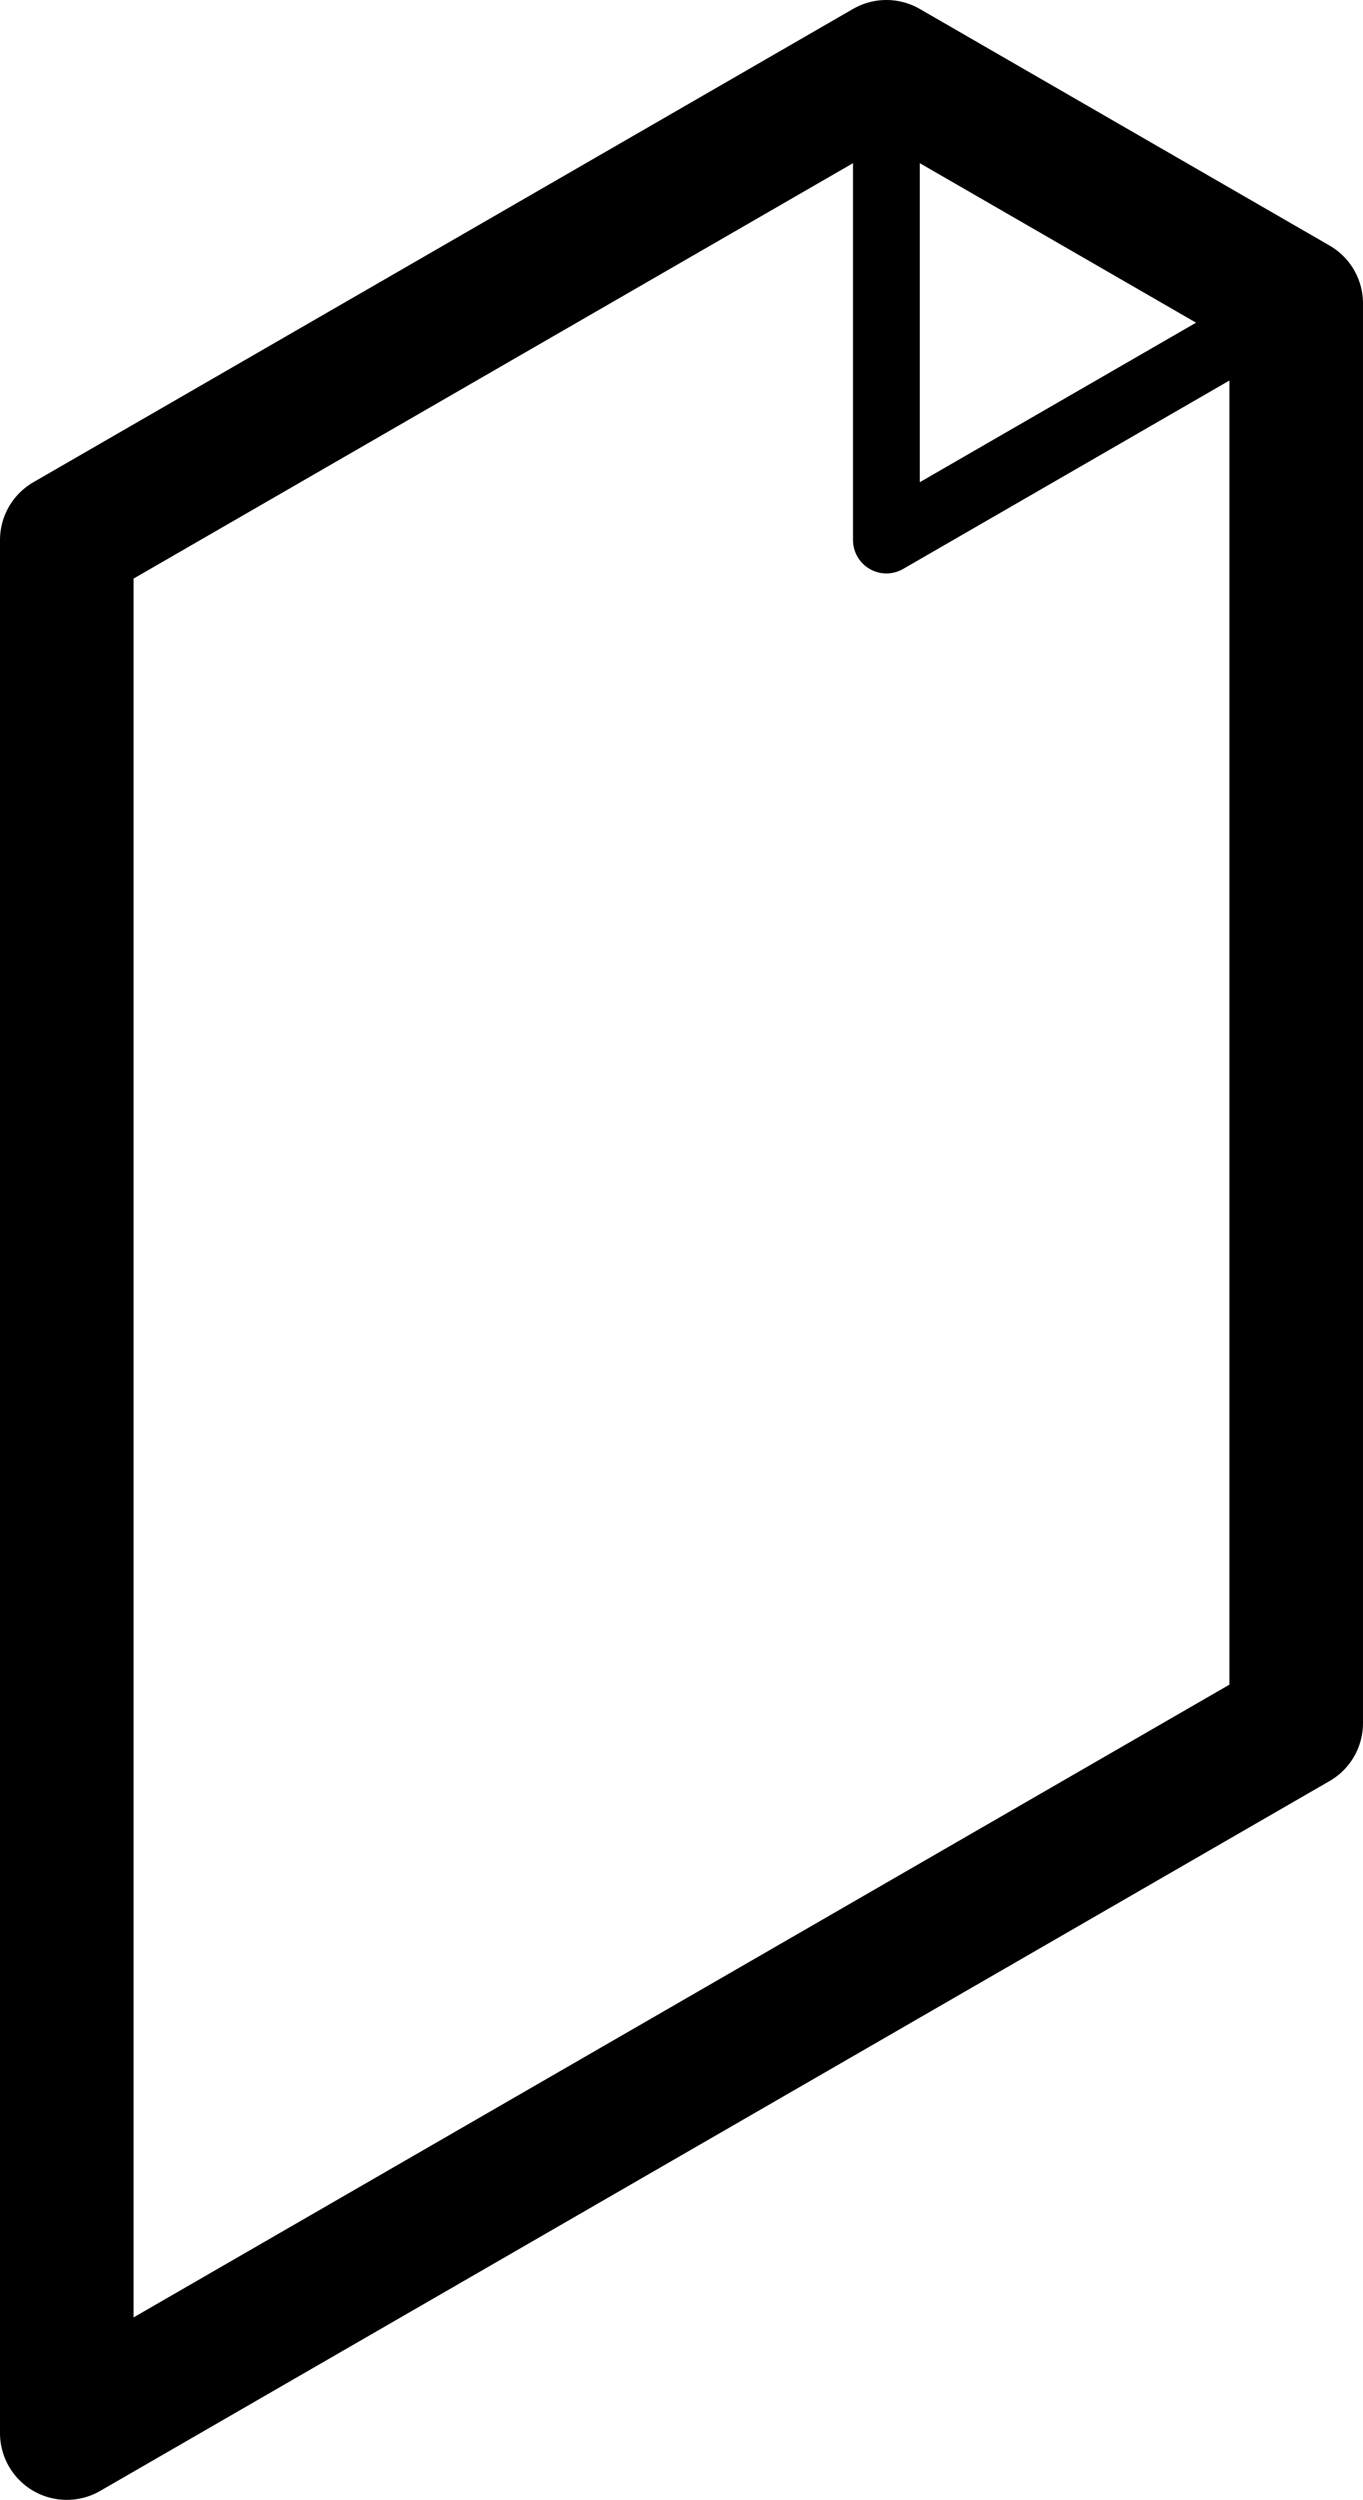 <?xml version="1.0" encoding="UTF-8" standalone="no"?>
<!-- Created with Inkscape (http://www.inkscape.org/) -->
<svg
   xmlns:dc="http://purl.org/dc/elements/1.1/"
   xmlns:cc="http://creativecommons.org/ns#"
   xmlns:rdf="http://www.w3.org/1999/02/22-rdf-syntax-ns#"
   xmlns:svg="http://www.w3.org/2000/svg"
   xmlns="http://www.w3.org/2000/svg"
   xmlns:sodipodi="http://sodipodi.sourceforge.net/DTD/sodipodi-0.dtd"
   xmlns:inkscape="http://www.inkscape.org/namespaces/inkscape"
   width="102.058"
   height="187.165"
   id="svg2"
   sodipodi:version="0.32"
   inkscape:version="0.45+devel+devel"
   sodipodi:docname="file-outline.svg"
   inkscape:output_extension="org.inkscape.output.svg.inkscape"
   version="1.0">
  <defs
     id="defs4">
    <linearGradient
       id="linearGradient3285">
      <stop
         id="stop3287"
         offset="0"
         style="stop-color:#f5e2c2;stop-opacity:1;" />
      <stop
         id="stop3289"
         offset="1"
         style="stop-color:#464732;stop-opacity:1;" />
    </linearGradient>
    <linearGradient
       id="linearGradient3260">
      <stop
         style="stop-color:#f5e2c2;stop-opacity:1;"
         offset="0"
         id="stop3262" />
      <stop
         style="stop-color:#f4df81;stop-opacity:1;"
         offset="1"
         id="stop3264" />
    </linearGradient>
  </defs>
  <sodipodi:namedview
     id="base"
     pagecolor="#ffffff"
     bordercolor="#666666"
     borderopacity="1.0"
     inkscape:pageopacity="0.0"
     inkscape:pageshadow="2"
     inkscape:zoom="1.1033545"
     inkscape:cx="324.83604"
     inkscape:cy="104.62835"
     inkscape:document-units="px"
     inkscape:current-layer="layer1"
     showgrid="true"
     gridtolerance="10"
     inkscape:snap-global="true"
     inkscape:window-width="1270"
     inkscape:window-height="954"
     inkscape:window-x="1"
     inkscape:window-y="1"
     inkscape:object-nodes="false">
    <inkscape:grid
       type="axonomgrid"
       id="grid2388"
       units="mm"
       visible="true"
       enabled="true" />
  </sodipodi:namedview>
  <g
     inkscape:label="Calque 1"
     inkscape:groupmode="layer"
     id="layer1"
     transform="translate(-240.488,-799.331)">
    <path
       style="fill:none;fill-opacity:1;stroke:#000000;stroke-width:10;stroke-linecap:round;stroke-linejoin:round;stroke-miterlimit:4;stroke-dasharray:none;stroke-opacity:1"
       d="M 245.488,839.764 L 245.488,981.496 L 337.545,928.346 L 337.545,822.047 L 306.859,804.331 L 245.488,839.764 z"
       id="path3185"
       sodipodi:nodetypes="cccccc"
       inkscape:export-filename="I:\Documents and Settings\Eric\Bureau\techicons.png"
       inkscape:export-xdpi="61.308788"
       inkscape:export-ydpi="61.308788" />
    <path
       style="fill:none;fill-opacity:1;stroke:#000000;stroke-width:5;stroke-linecap:round;stroke-linejoin:round;stroke-miterlimit:4;stroke-opacity:1"
       d="M 306.859,804.331 L 306.859,839.764 L 337.545,822.047 L 306.859,804.331 z"
       id="path3183"
       sodipodi:nodetypes="cccc"
       inkscape:export-filename="I:\Documents and Settings\Eric\Bureau\techicons.png"
       inkscape:export-xdpi="61.308788"
       inkscape:export-ydpi="61.308788" />
  </g>
</svg>

